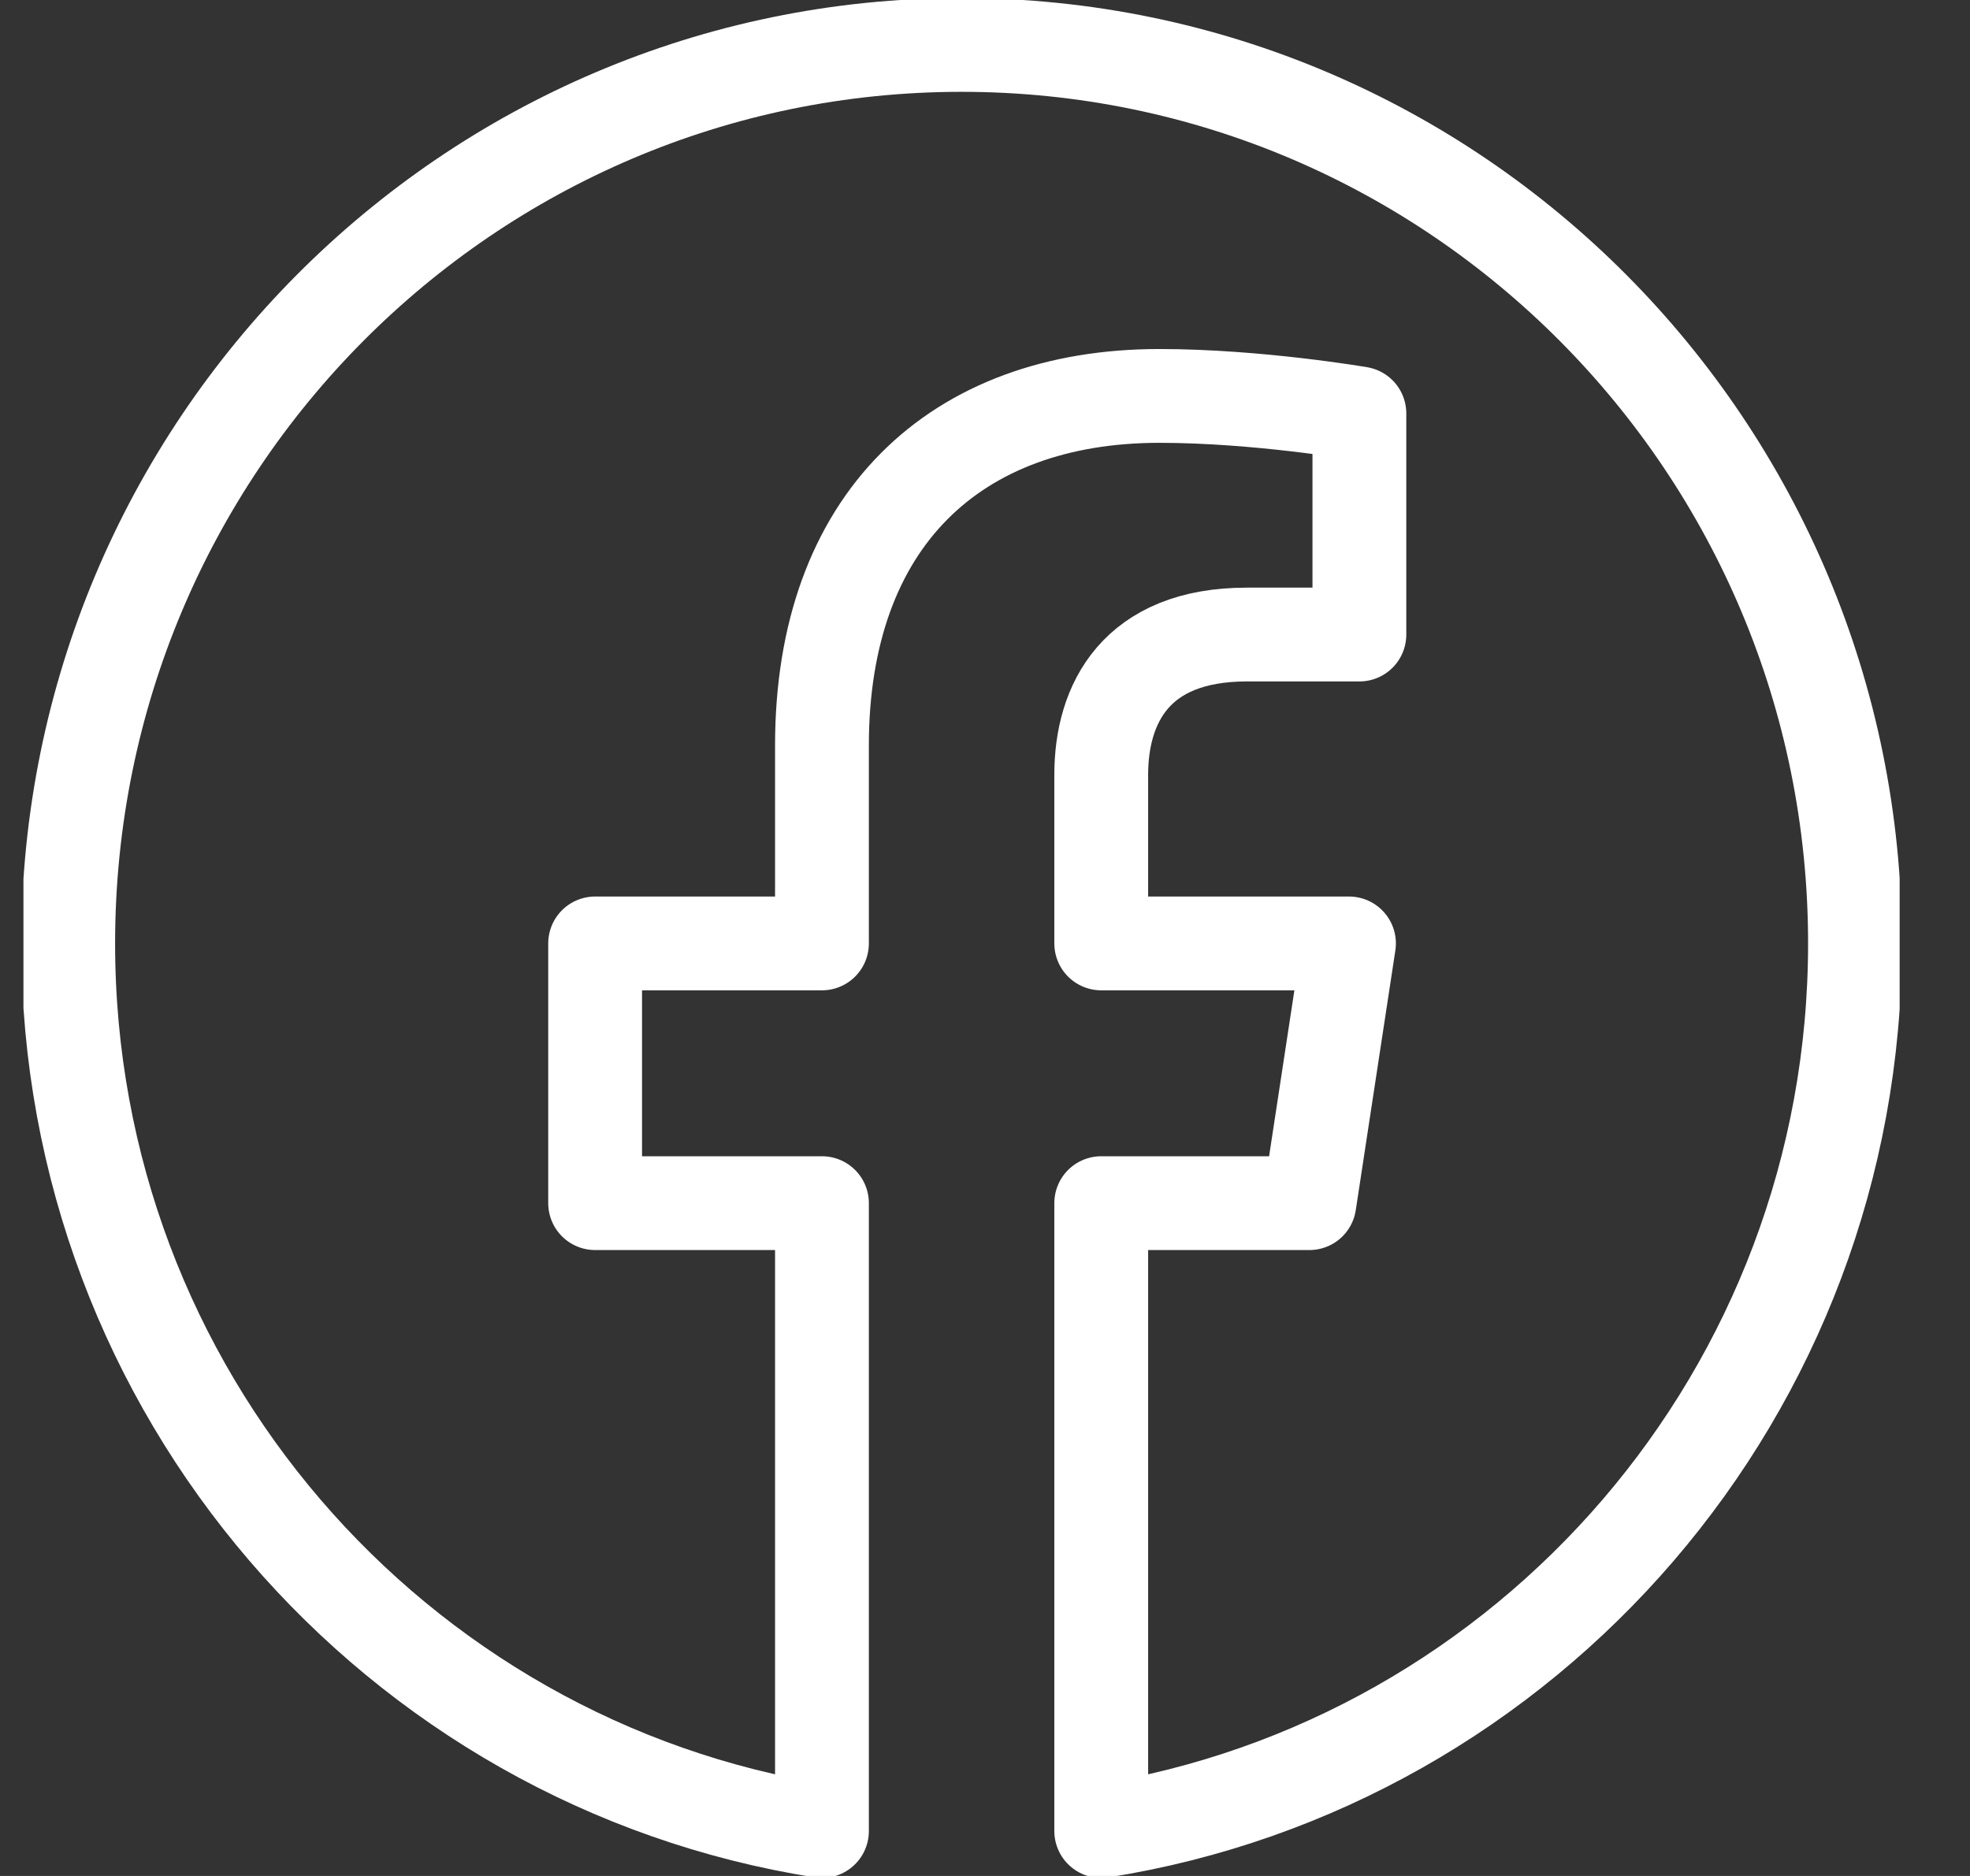 <svg width="21" height="20" viewBox="0 0 21 20" fill="none" xmlns="http://www.w3.org/2000/svg">
<rect x="0" y="0" width="21" height="20" fill="#333333" stroke="none"/>
<g clip-path="url(#clip0_78_117)">
<path d="M19.774 10.058C19.774 4.768 15.51 0.479 10.25 0.479C4.991 0.479 0.727 4.768 0.727 10.058C0.727 14.839 4.209 18.802 8.762 19.521V12.827H6.344V10.058H8.762V7.948C8.762 5.547 10.184 4.221 12.359 4.221C13.401 4.221 14.491 4.408 14.491 4.408V6.765H13.291C12.107 6.765 11.739 7.503 11.739 8.261V10.058H14.38L13.958 12.827H11.739V19.521C16.291 18.802 19.774 14.839 19.774 10.058H19.774Z" stroke="white" stroke-linejoin="round"/>
</g>
<defs>
<clipPath id="clip0_78_117">
<rect width="20" height="20" fill="white" transform="translate(0.25)"/>
</clipPath>
</defs>
</svg>
